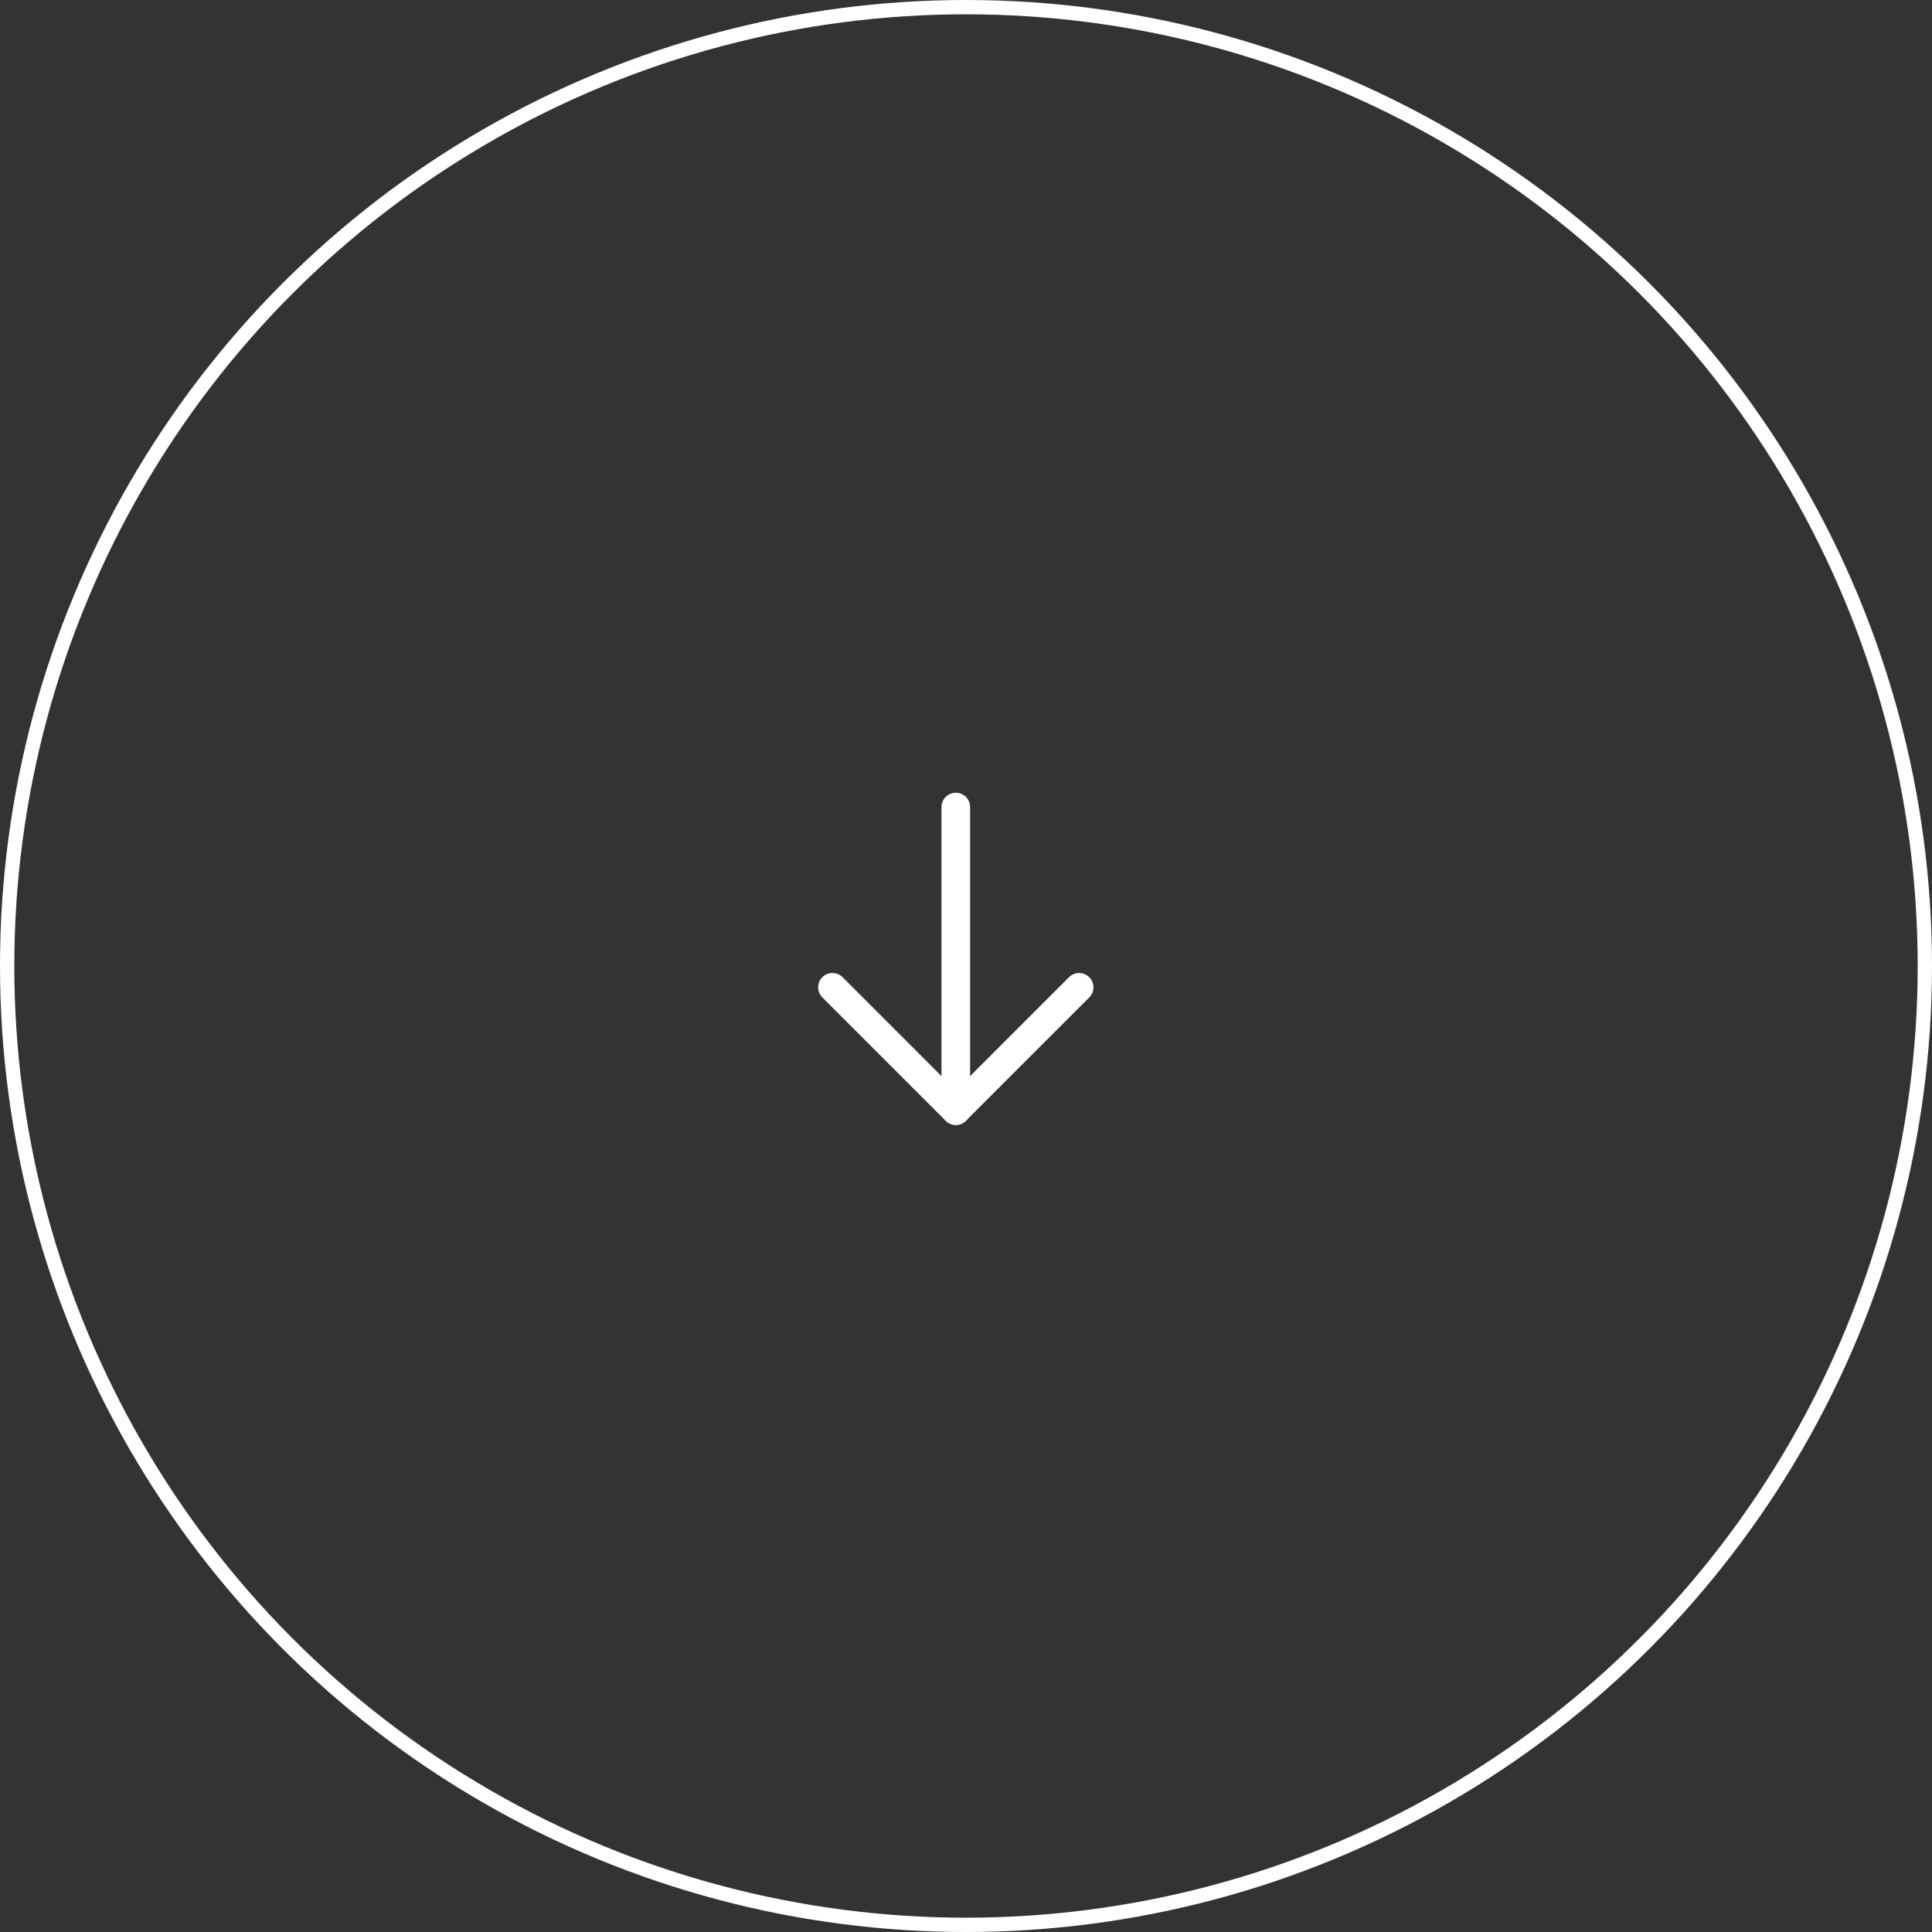 <svg width="135" height="135" viewBox="0 0 135 135" fill="none" xmlns="http://www.w3.org/2000/svg">
<rect x="0" y="0" width="135" height="135" fill="#333333" stroke="none"/>
<circle cx="67.5" cy="67.5" r="67" stroke="white"/>
<path d="M66.787 56.393V77.607" stroke="white" stroke-width="2" stroke-linecap="round" stroke-linejoin="round"/>
<path d="M75.405 68.989L66.787 77.607L58.169 68.989" stroke="white" stroke-width="2" stroke-linecap="round" stroke-linejoin="round"/>
</svg>
